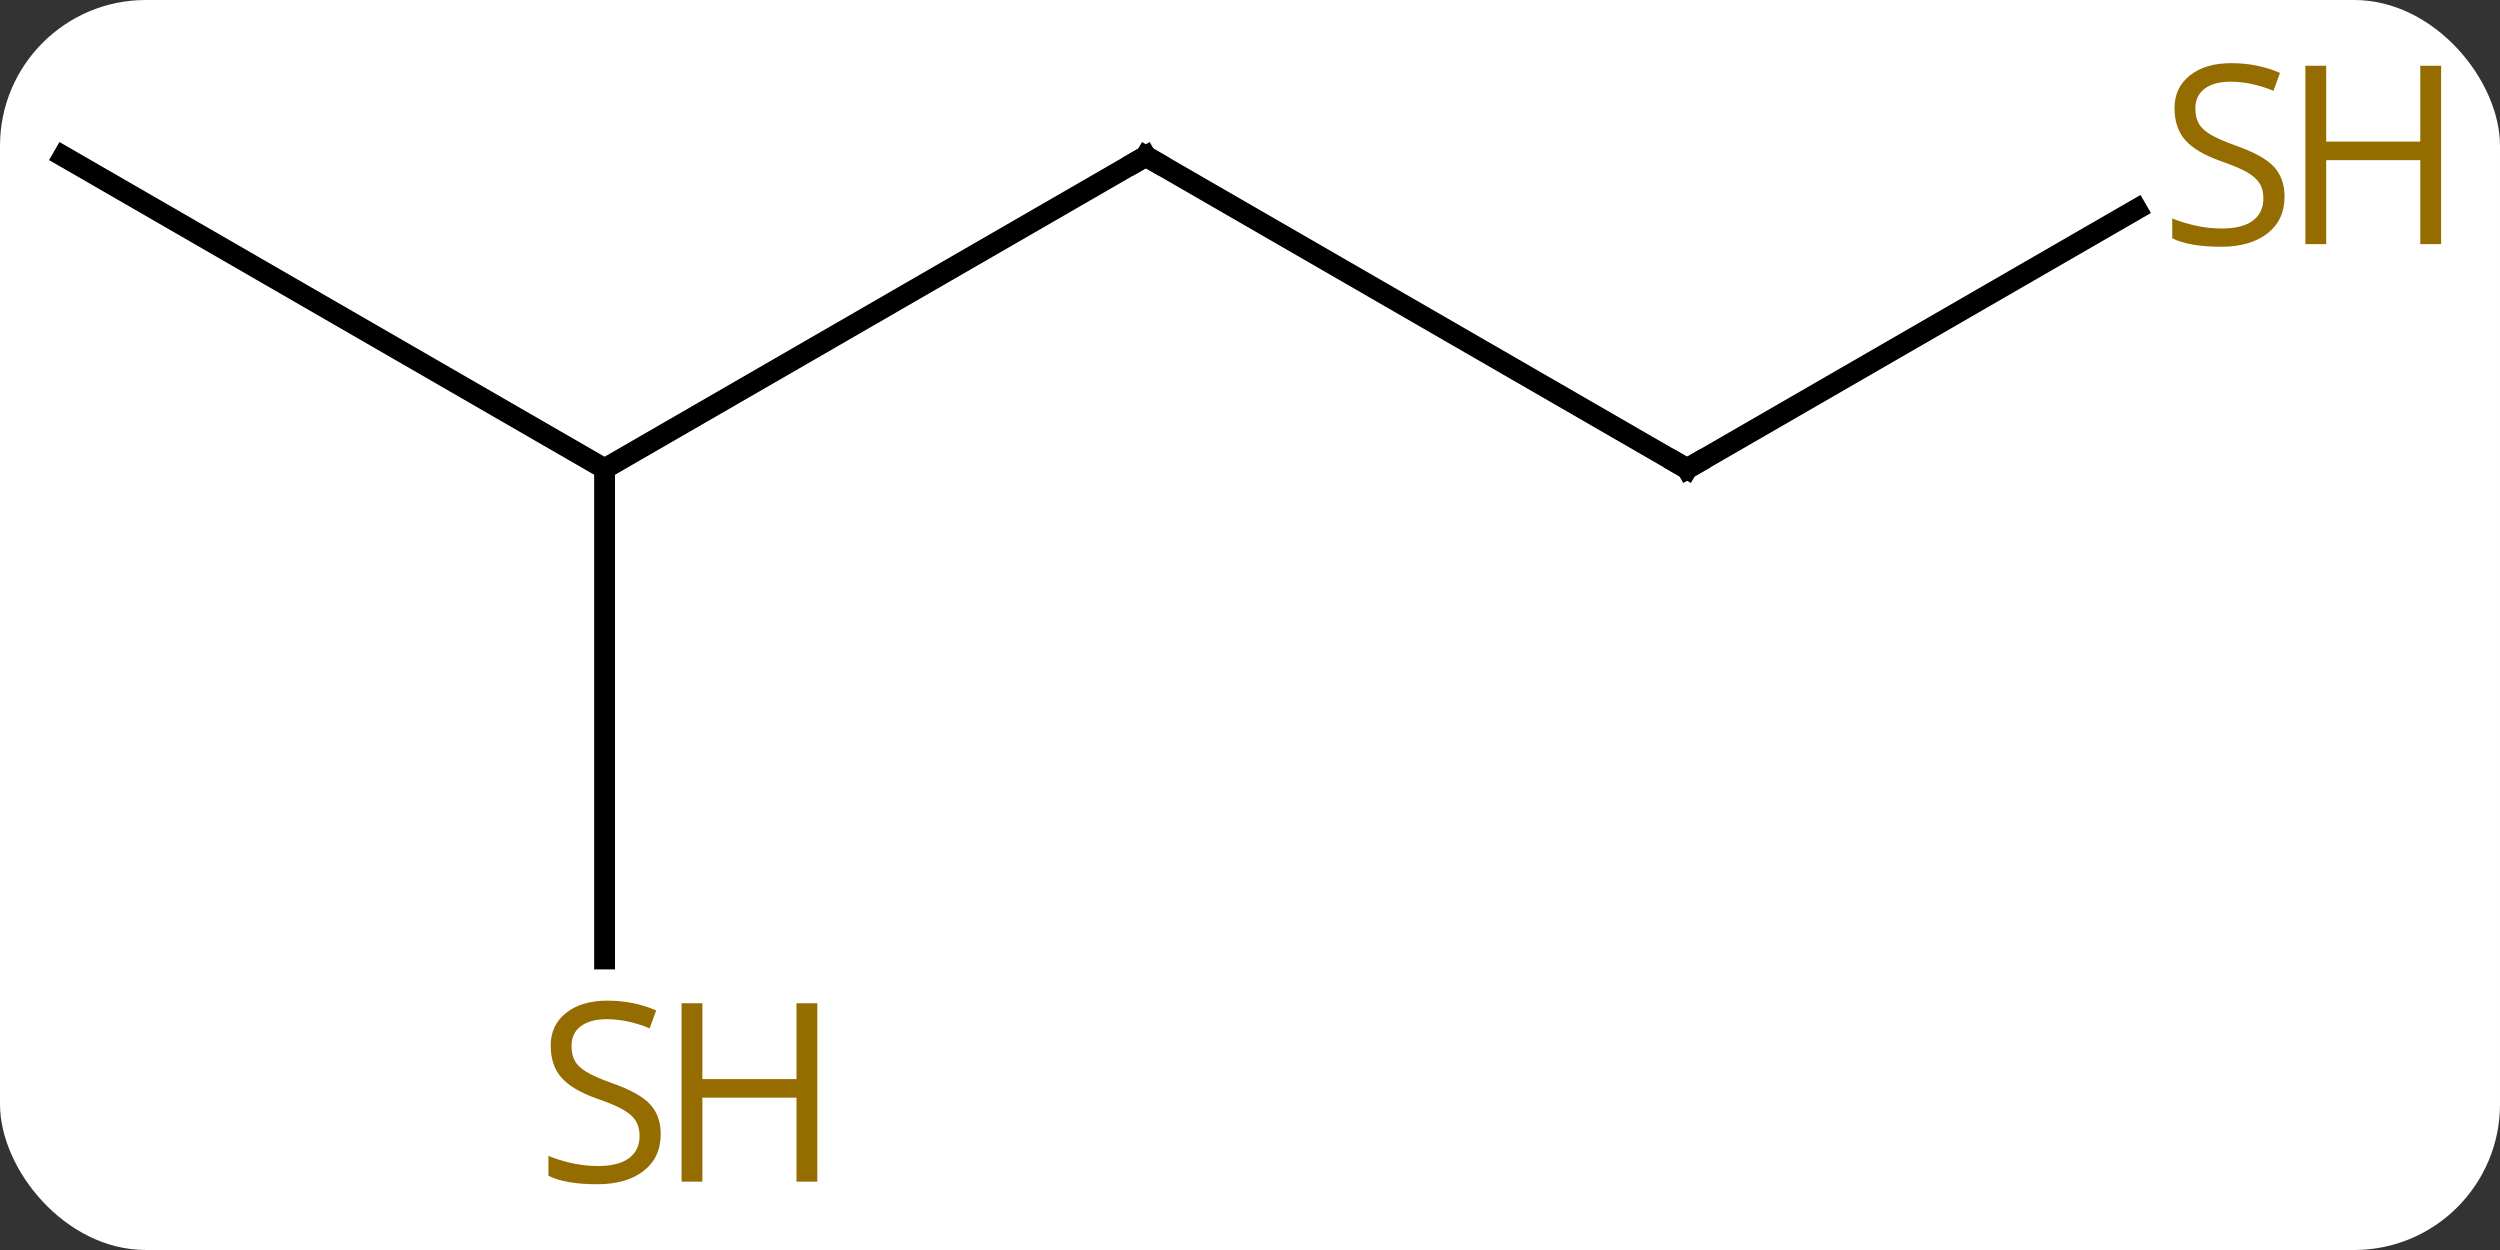 <svg width="120" viewBox="0 0 120 60" style="fill-opacity:1; color-rendering:auto; color-interpolation:auto; text-rendering:auto; stroke:black; stroke-linecap:square; stroke-miterlimit:10; shape-rendering:auto; stroke-opacity:1; fill:black; stroke-dasharray:none; font-weight:normal; stroke-width:1; font-family:'Open Sans'; font-style:normal; stroke-linejoin:miter; font-size:12; stroke-dashoffset:0; image-rendering:auto;" height="60" class="cas-substance-image" xmlns:xlink="http://www.w3.org/1999/xlink" xmlns="http://www.w3.org/2000/svg"><rect x="0" y="0" width="120" height="60" fill="#333333" stroke="none"/><svg class="cas-substance-single-component"><rect y="0" x="0" width="120" stroke="none" ry="7" rx="7" height="60" fill="white" class="cas-substance-group"/><svg y="0" x="0" width="120" viewBox="0 0 120 60" style="fill:black;" height="60" class="cas-substance-single-component-image"><svg><g><g transform="translate(55,30)" style="text-rendering:geometricPrecision; color-rendering:optimizeQuality; color-interpolation:linearRGB; stroke-linecap:butt; image-rendering:optimizeQuality;"><line y2="-7.5" y1="-22.5" x2="-25.98" x1="0" style="fill:none;"/><line y2="-7.5" y1="-22.5" x2="25.98" x1="0" style="fill:none;"/><line y2="-22.5" y1="-7.5" x2="-51.963" x1="-25.98" style="fill:none;"/><line y2="16.031" y1="-7.5" x2="-25.98" x1="-25.98" style="fill:none;"/><line y2="-19.959" y1="-7.5" x2="47.561" x1="25.98" style="fill:none;"/><path style="fill:none; stroke-miterlimit:5;" d="M-0.433 -22.25 L0 -22.5 L0.433 -22.25"/><path style="fill:none; stroke-miterlimit:5;" d="M25.547 -7.75 L25.98 -7.5 L26.413 -7.75"/></g><g transform="translate(55,30)" style="stroke-linecap:butt; fill:rgb(148,108,0); text-rendering:geometricPrecision; color-rendering:optimizeQuality; image-rendering:optimizeQuality; font-family:'Open Sans'; stroke:rgb(148,108,0); color-interpolation:linearRGB; stroke-miterlimit:5;"><path style="stroke:none;" d="M-23.285 24.438 Q-23.285 25.562 -24.105 26.203 Q-24.925 26.844 -26.332 26.844 Q-27.863 26.844 -28.675 26.438 L-28.675 25.484 Q-28.144 25.703 -27.527 25.836 Q-26.91 25.969 -26.3 25.969 Q-25.3 25.969 -24.8 25.586 Q-24.3 25.203 -24.3 24.531 Q-24.3 24.094 -24.48 23.805 Q-24.66 23.516 -25.074 23.273 Q-25.488 23.031 -26.347 22.734 Q-27.535 22.312 -28.05 21.727 Q-28.566 21.141 -28.566 20.188 Q-28.566 19.203 -27.824 18.617 Q-27.082 18.031 -25.847 18.031 Q-24.582 18.031 -23.503 18.5 L-23.816 19.359 Q-24.878 18.922 -25.878 18.922 Q-26.675 18.922 -27.121 19.258 Q-27.566 19.594 -27.566 20.203 Q-27.566 20.641 -27.402 20.93 Q-27.238 21.219 -26.847 21.453 Q-26.457 21.688 -25.644 21.984 Q-24.3 22.453 -23.793 23.008 Q-23.285 23.562 -23.285 24.438 Z"/><path style="stroke:none;" d="M-15.769 26.719 L-16.769 26.719 L-16.769 22.688 L-21.285 22.688 L-21.285 26.719 L-22.285 26.719 L-22.285 18.156 L-21.285 18.156 L-21.285 21.797 L-16.769 21.797 L-16.769 18.156 L-15.769 18.156 L-15.769 26.719 Z"/><path style="stroke:none;" d="M54.658 -20.562 Q54.658 -19.438 53.838 -18.797 Q53.018 -18.156 51.611 -18.156 Q50.08 -18.156 49.268 -18.562 L49.268 -19.516 Q49.799 -19.297 50.416 -19.164 Q51.033 -19.031 51.643 -19.031 Q52.643 -19.031 53.143 -19.414 Q53.643 -19.797 53.643 -20.469 Q53.643 -20.906 53.463 -21.195 Q53.283 -21.484 52.869 -21.727 Q52.455 -21.969 51.596 -22.266 Q50.408 -22.688 49.893 -23.273 Q49.377 -23.859 49.377 -24.812 Q49.377 -25.797 50.119 -26.383 Q50.861 -26.969 52.096 -26.969 Q53.361 -26.969 54.44 -26.5 L54.127 -25.641 Q53.065 -26.078 52.065 -26.078 Q51.268 -26.078 50.822 -25.742 Q50.377 -25.406 50.377 -24.797 Q50.377 -24.359 50.541 -24.07 Q50.705 -23.781 51.096 -23.547 Q51.486 -23.312 52.299 -23.016 Q53.643 -22.547 54.151 -21.992 Q54.658 -21.438 54.658 -20.562 Z"/><path style="stroke:none;" d="M62.174 -18.281 L61.174 -18.281 L61.174 -22.312 L56.658 -22.312 L56.658 -18.281 L55.658 -18.281 L55.658 -26.844 L56.658 -26.844 L56.658 -23.203 L61.174 -23.203 L61.174 -26.844 L62.174 -26.844 L62.174 -18.281 Z"/></g></g></svg></svg></svg></svg>